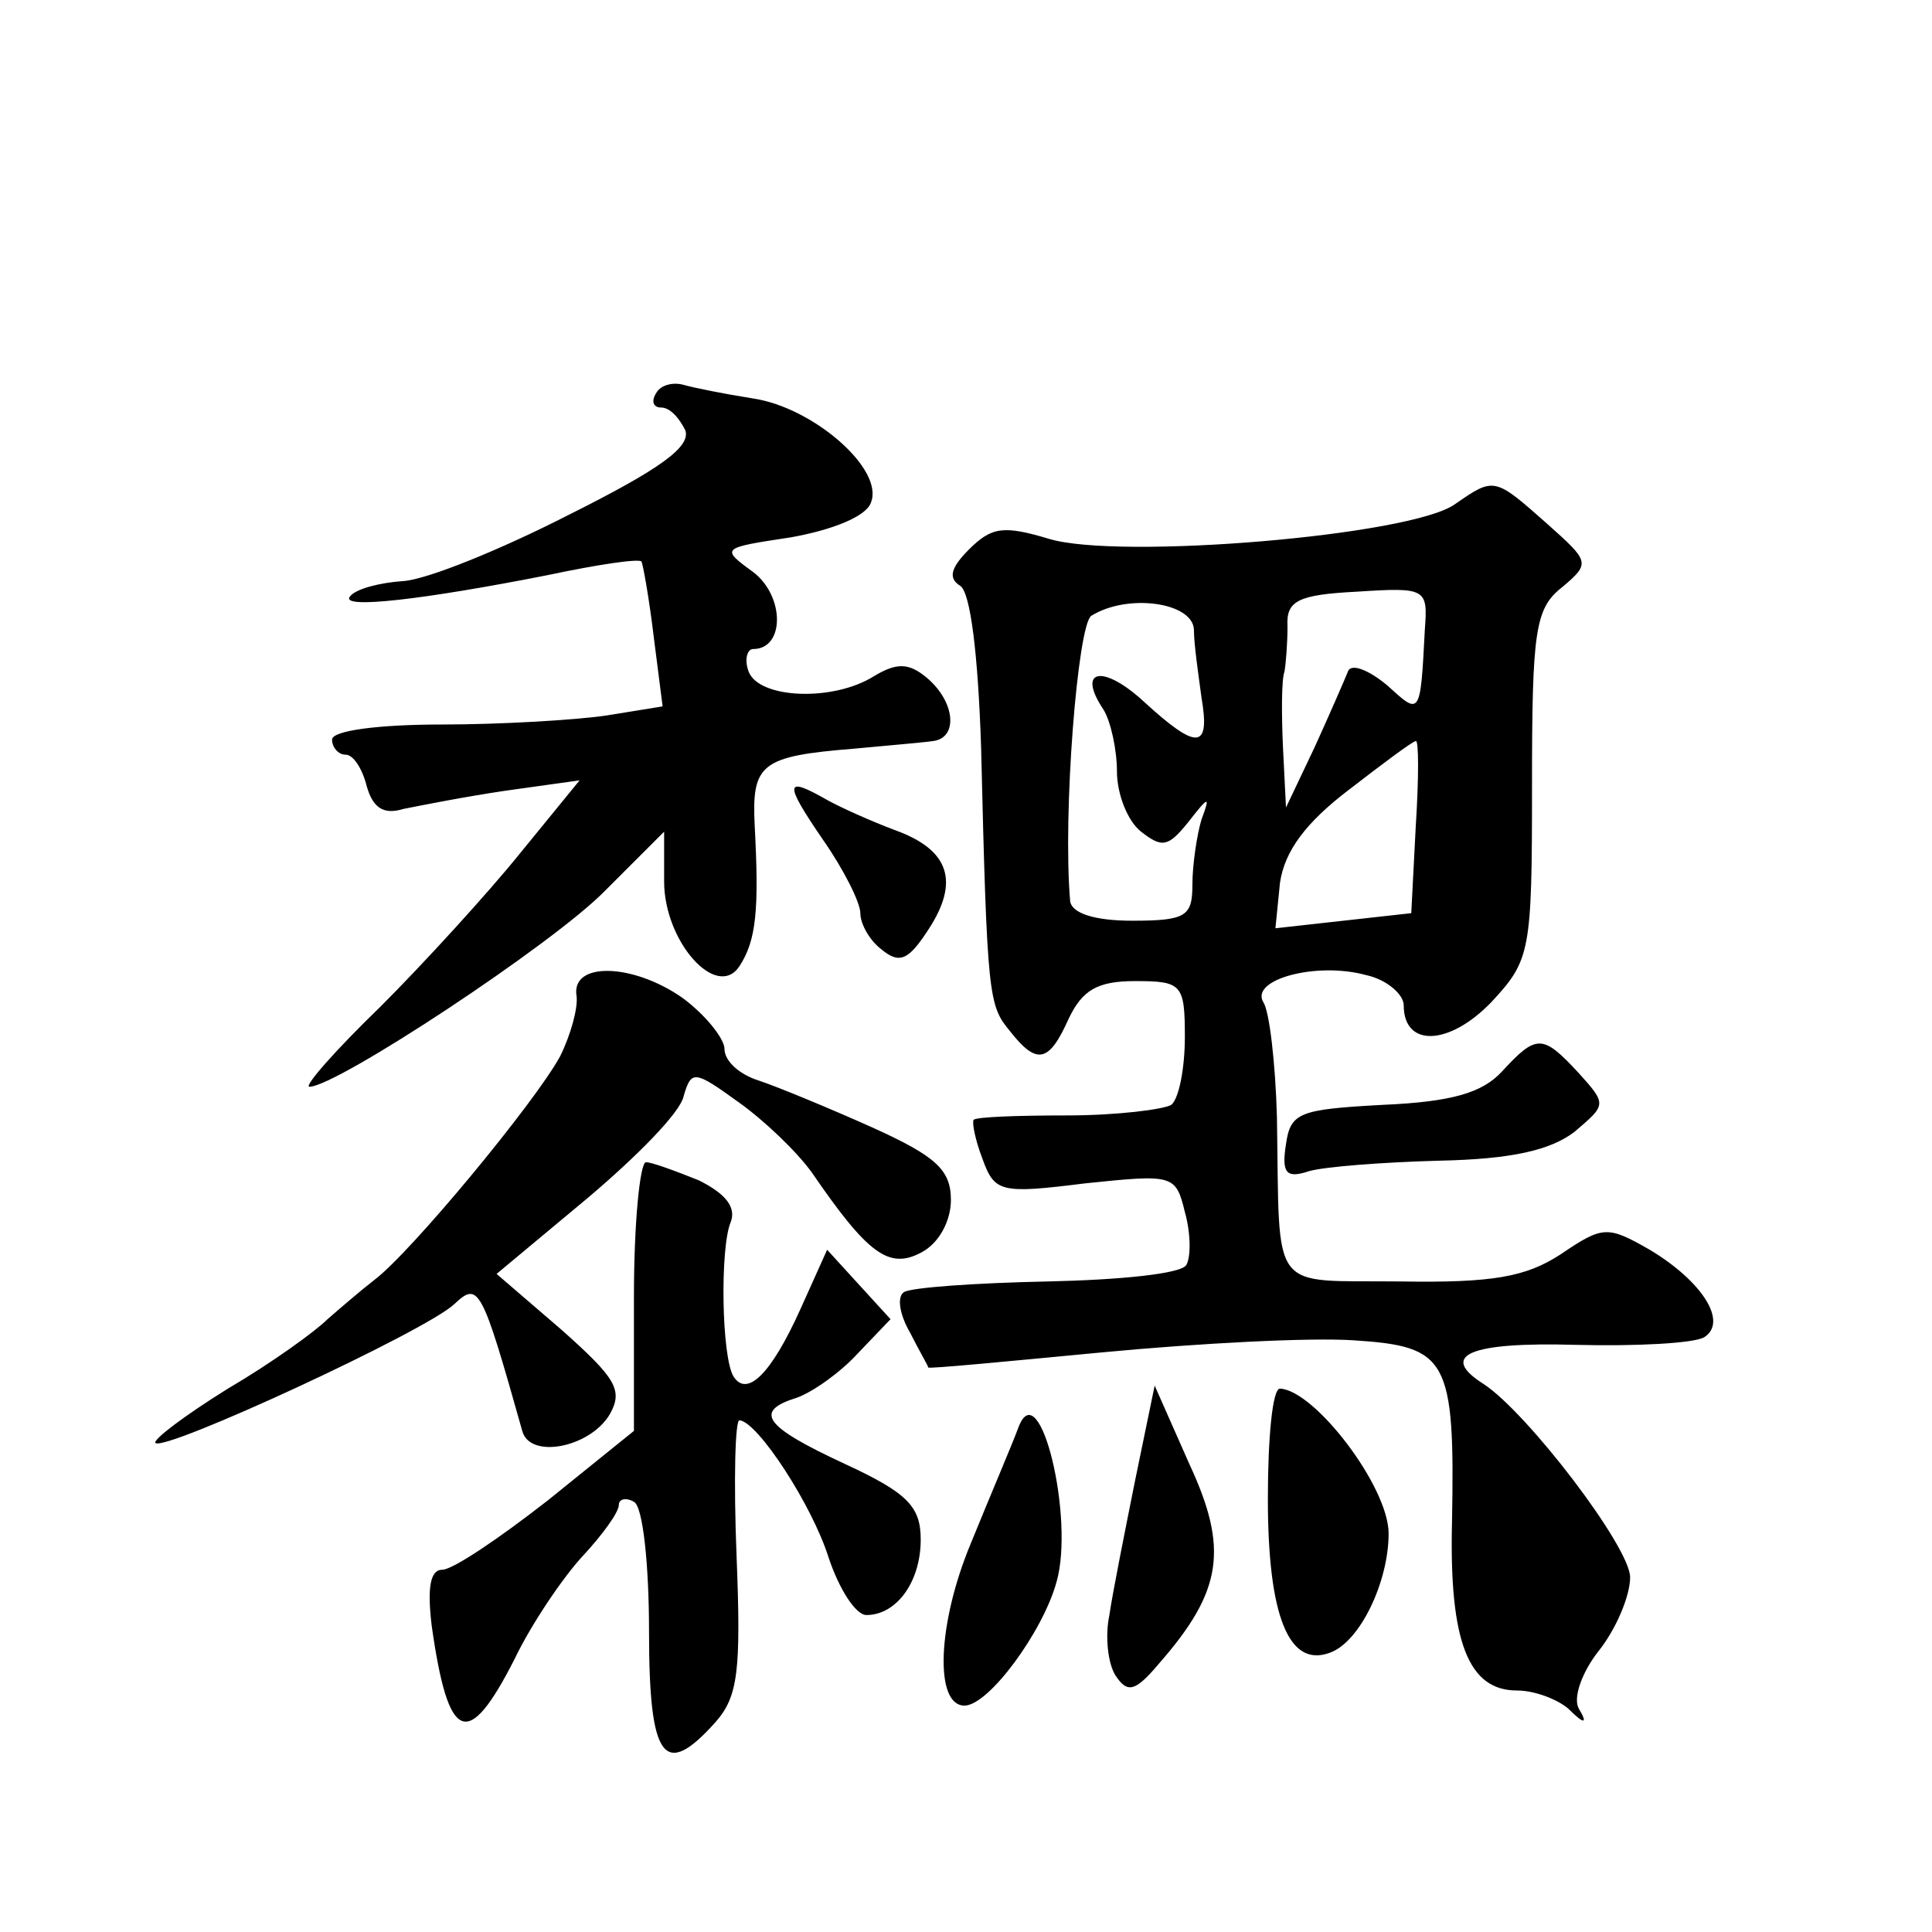 <?xml version="1.0" standalone="no"?>
<!DOCTYPE svg PUBLIC "-//W3C//DTD SVG 20010904//EN"
 "http://www.w3.org/TR/2001/REC-SVG-20010904/DTD/svg10.dtd">
<svg version="1.0" xmlns="http://www.w3.org/2000/svg"
 width="128pt" height="128pt" viewBox="0 0 128 128"
 preserveAspectRatio="xMidYMid meet">
<g transform="translate(0,128) scale(0.1,-0.1)"
fill="#0" stroke="none">
<path d="M435 1020 c-4 -6 -2 -10 3 -10 6 0 12 -7 16 -15 4 -11 -17 -26 -77 -56
-45 -23 -94 -43 -110 -44 -15 -1 -31 -5 -35 -10 -8 -9 50 -2 131 14 33 7 60 11
62 9 1 -2 5 -24 8 -49 l6 -47 -37 -6 c-20 -3 -70 -6 -109 -6 -42 0 -73 -4 -73 -10
0 -5 4 -10 9 -10 5 0 11 -9 14 -21 4 -14 11 -19 24 -15 10 2 40 8 67 12 l50 7 -40
-49 c-21 -26 -63 -72 -92 -101 -30 -29 -51 -53 -47 -53 18 0 162 95 196 130 l39
39 0 -33 c0 -40 35 -79 50 -56 11 17 13 37 10 93 -2 41 4 46 66 51 21 2 45 4 52
5 17 2 15 26 -4 42 -12 10 -20 10 -35 1 -27 -17 -76 -15 -83 3 -3 8 -1 15 3 15
21 0 21 35 0 51 -22 16 -21 16 25 23 28 5 50 14 53 23 9 22 -38 63 -78 69 -19 3
-39 7 -46 9 -7 2 -15 0 -18 -5z M964 946 c-29 -21 -223 -37 -269 -23 -30 9 -38
8 -53 -7 -12 -12 -14 -19 -6 -24 7 -4 12 -46 14 -107 4 -166 5 -171 19 -188 18
-23 26 -21 39 8 9 19 19 25 44 25 31 0 33 -2 33 -37 0 -21 -4 -41 -9 -45 -5 -3
-36 -7 -69 -7 -33 0 -61 -1 -62 -3 -1 -2 1 -13 6 -26 8 -22 12 -23 68 -16 58 6
60 6 66 -19 4 -14 4 -30 1 -35 -3 -6 -45 -10 -92 -11 -48 -1 -90 -4 -95 -7 -5 -3
-3 -15 4 -27 6 -12 12 -22 12 -23 0 -1 52 4 115 10 63 6 138 10 167 8 62 -4 67
-12 65 -120 -2 -80 11 -112 43 -112 12 0 27 -6 34 -12 11 -11 13 -10 7 0 -4 7 2
24 13 38 12 15 21 37 21 49 0 20 -68 109 -97 128 -30 19 -10 28 61 26 40 -1 78
1 85 5 16 10 -1 37 -36 58 -28 16 -31 16 -59 -3 -23 -15 -45 -19 -106 -18 -88 1
-80 -10 -82 109 -1 36 -5 70 -9 76 -9 15 35 27 68 18 14 -3 25 -13 25 -20 0 -28
30 -27 58 2 26 28 27 33 27 144 0 102 2 117 20 131 19 16 18 17 -10 42 -35 31 -35
31 -61 13z m-20 -83 c-3 -58 -3 -57 -25 -37 -12 10 -24 15 -26 9 -2 -5 -12 -28
-22 -50 l-19 -40 -2 40 c-1 22 -1 45 1 50 1 6 2 19 2 30 -1 17 7 21 46 23 46 3
47 2 45 -25z m-153 0 c0 -10 3 -30 5 -45 6 -35 -3 -35 -38 -3 -27 25 -45 22 -27
-5 5 -8 9 -27 9 -41 0 -15 7 -33 16 -40 14 -11 18 -10 31 6 14 18 15 18 9 2 -3
-10 -6 -30 -6 -43 0 -21 -4 -24 -40 -24 -25 0 -40 5 -41 13 -5 58 5 183 14 189
24 15 67 9 68 -9z m147 -130 l-3 -58 -45 -5 -45 -5 3 30 c3 21 17 40 46 62 22 17
42 32 44 32 2 1 2 -25 0 -56z M545 724 c14 -20 25 -42 25 -49 0 -7 6 -18 14 -24
12 -10 18 -7 31 13 21 32 14 53 -22 66 -16 6 -36 15 -45 20 -28 16 -29 12 -3 -26z
M382 620 c1 -8 -4 -26 -11 -40 -17 -31 -99 -130 -123 -148 -9 -7 -23 -19 -31 -26
-8 -8 -37 -29 -66 -46 -29 -18 -50 -34 -48 -36 6 -6 179 74 198 92 16 15 18 12
45 -84 5 -19 45 -11 58 11 9 16 4 24 -32 56 l-43 37 60 50 c32 27 62 57 64 68 5
17 7 17 36 -4 17 -12 39 -33 49 -47 37 -54 51 -64 72 -53 12 6 20 21 20 35 0 20
-10 29 -52 48 -29 13 -63 27 -75 31 -13 4 -23 13 -23 21 0 7 -13 23 -28 34 -33
23 -74 24 -70 1z M995 570 c-13 -14 -33 -20 -79 -22 -55 -3 -61 -5 -64 -26 -3 -19
0 -23 15 -18 10 3 49 6 86 7 49 1 74 7 90 19 21 18 22 18 3 39 -24 26 -28 26 -51
1z M420 421 l0 -89 -57 -46 c-32 -25 -63 -46 -70 -46 -8 0 -10 -12 -7 -37 11 -78
24 -83 55 -22 11 23 32 54 45 68 13 14 24 29 24 34 0 4 5 5 10 2 6 -3 10 -42 10
-86 0 -85 10 -98 44 -60 15 17 17 34 14 110 -2 50 -1 91 2 90 12 -1 48 -56 59 -91
7 -21 18 -38 25 -38 20 0 36 22 36 50 0 22 -9 31 -50 50 -54 25 -61 35 -32 44 11
4 29 17 40 29 l22 23 -21 23 -21 23 -18 -40 c-19 -42 -35 -58 -44 -44 -8 13 -9
85 -2 102 4 10 -3 19 -21 28 -15 6 -31 12 -35 12 -4 0 -8 -40 -8 -89z M752 299
c-7 -35 -15 -75 -17 -89 -3 -14 -1 -32 4 -40 8 -12 13 -11 29 8 42 48 46 76 20
132 l-23 52 -13 -63z M840 287 c0 -78 14 -112 41 -102 20 7 39 47 39 79 0 31 -49
95 -72 96 -5 0 -8 -33 -8 -73z M675 335 c-4 -11 -19 -46 -32 -78 -22 -53 -24 -107
-4 -107 16 0 52 49 61 82 12 42 -11 138 -25 103z"/>
</g>
</svg>
